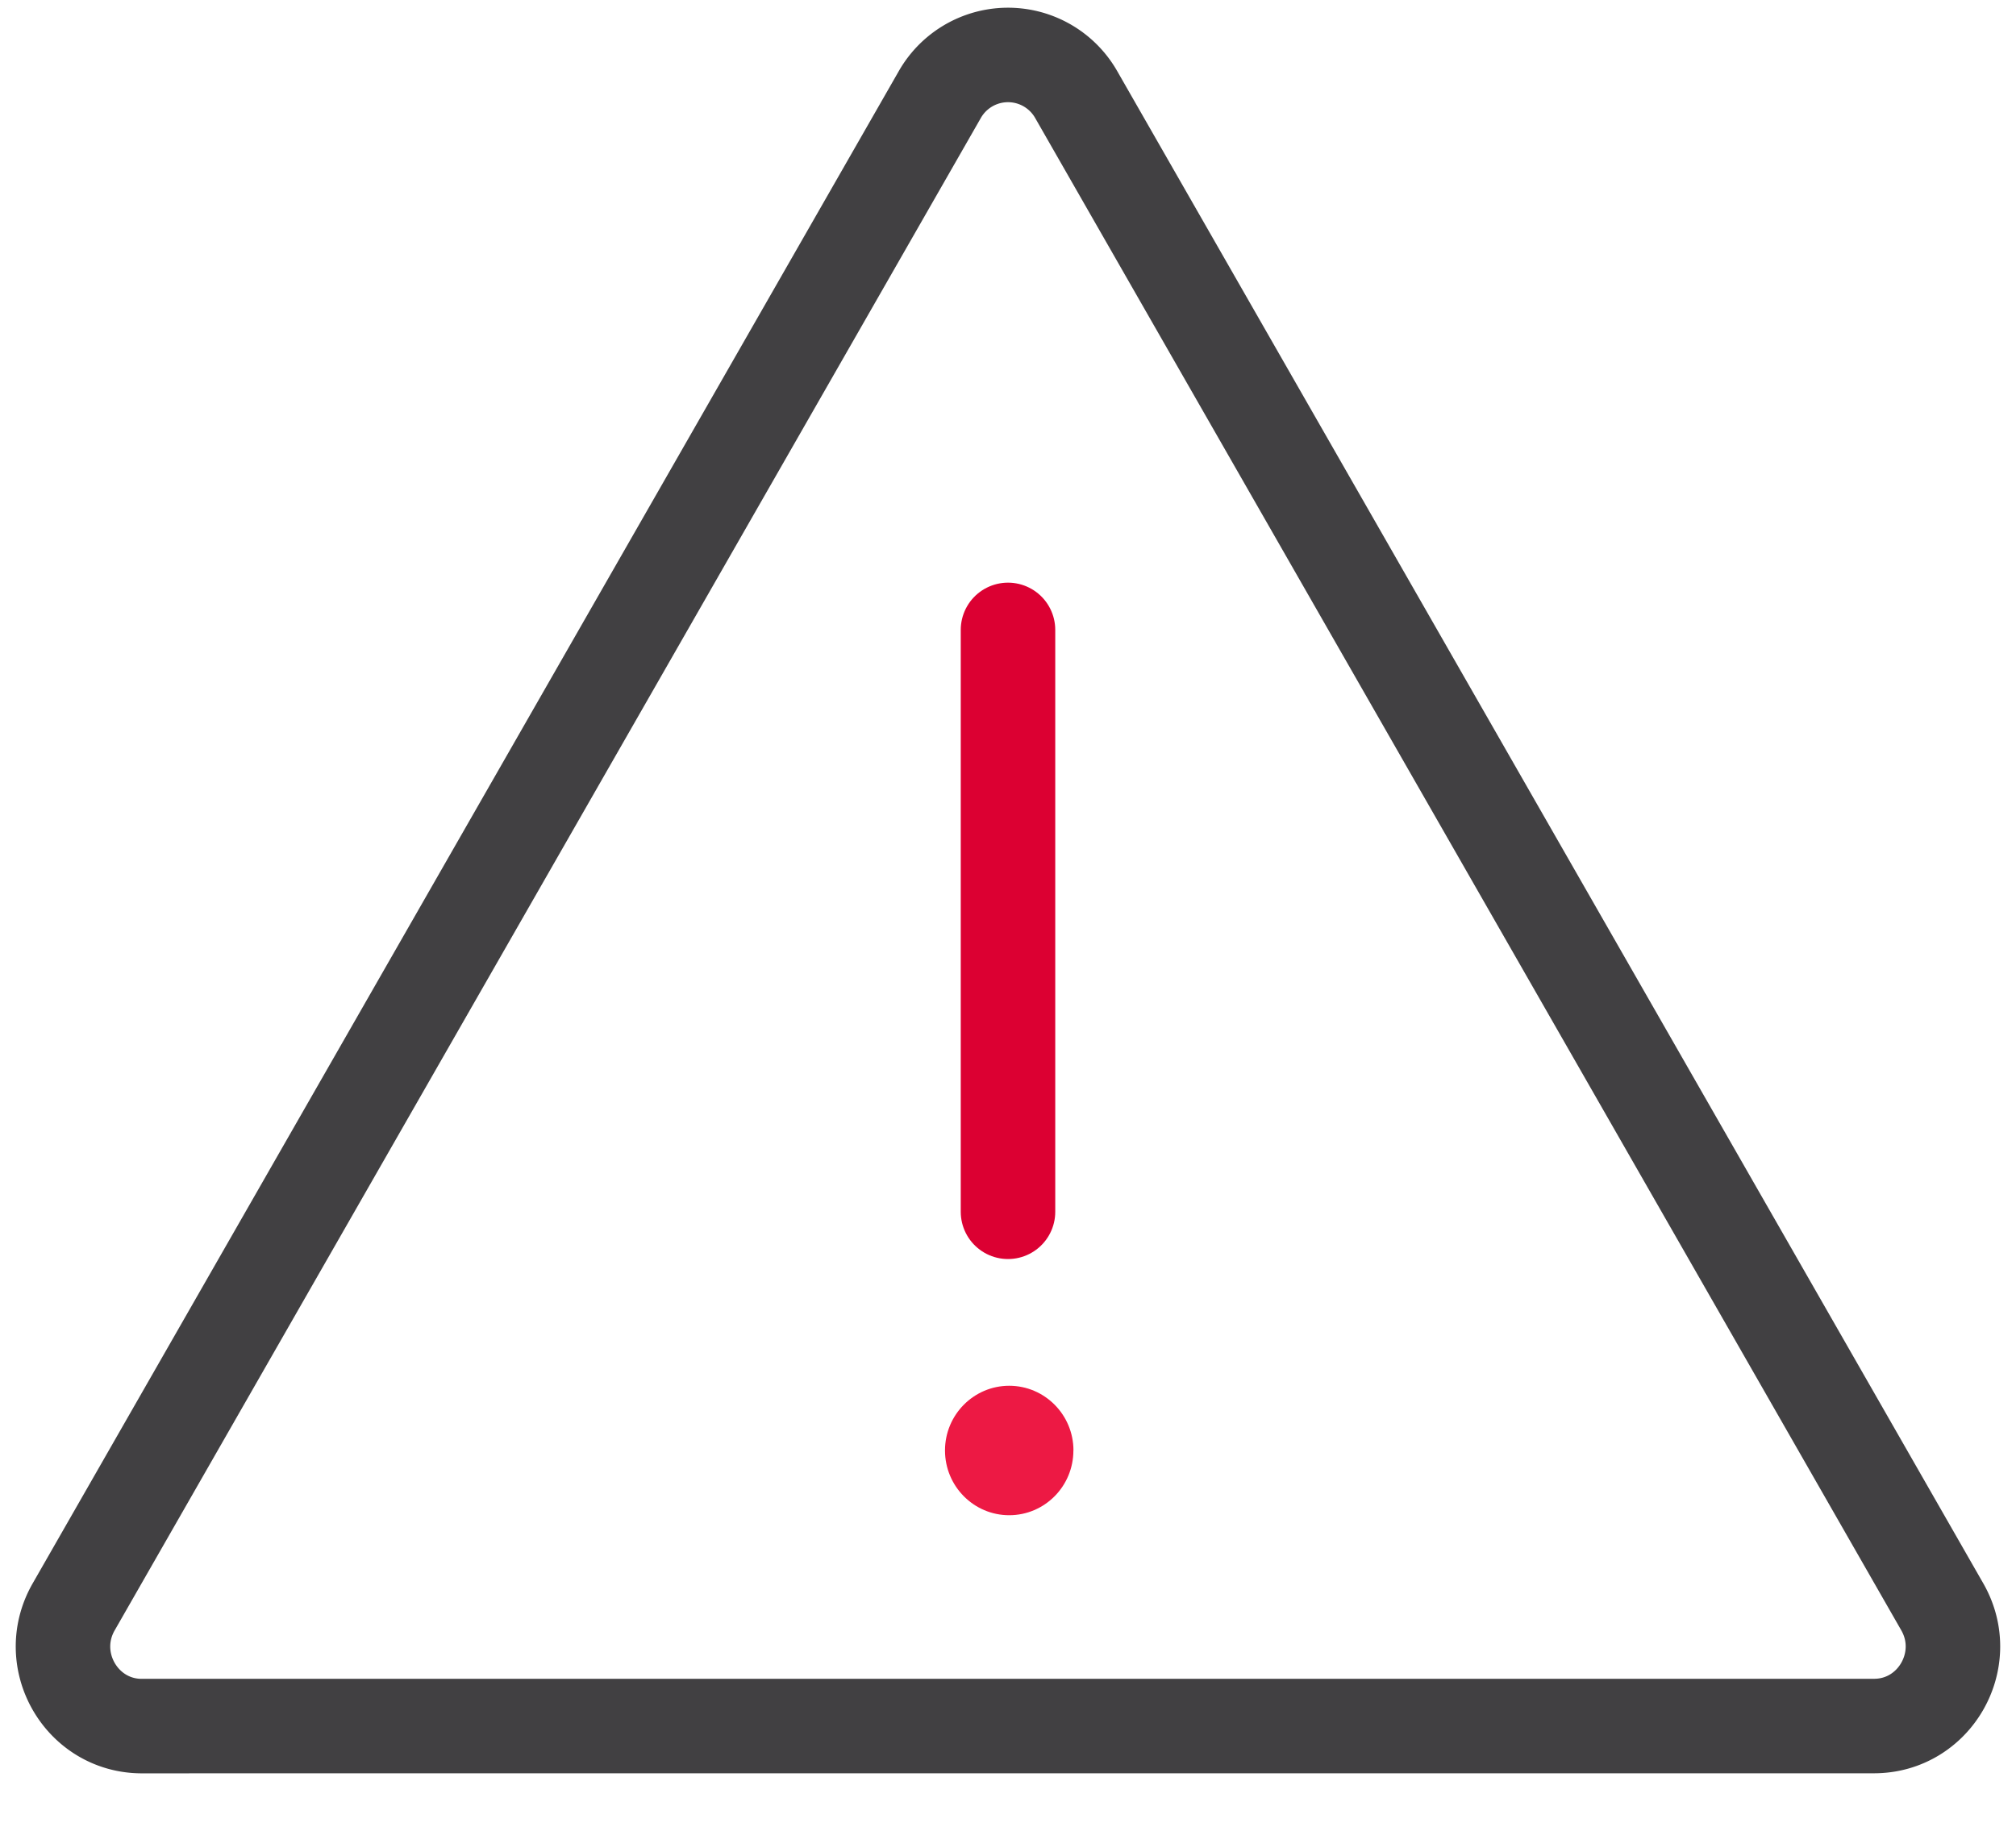 <svg width="32" height="29" xmlns="http://www.w3.org/2000/svg"><g fill="none" fill-rule="evenodd"><path d="M2.253 27.403c-.963 0-1.565-1.051-1.084-1.892L14.916 1.504a1.246 1.246 0 0 1 2.168 0L30.83 25.51c.481.84-.121 1.892-1.084 1.892H2.253z" stroke="#414042" stroke-width="1.5" stroke-linecap="round"/><path d="M17.038 23.027c0 .568-.456 1.028-1.019 1.028-.562 0-1.019-.46-1.019-1.028 0-.567.457-1.027 1.019-1.027.563 0 1.02.46 1.02 1.027" fill="#ED1944"/><path d="M16 10v9.238" stroke="#DC0032" stroke-width="1.5" stroke-linecap="round"/></g></svg>